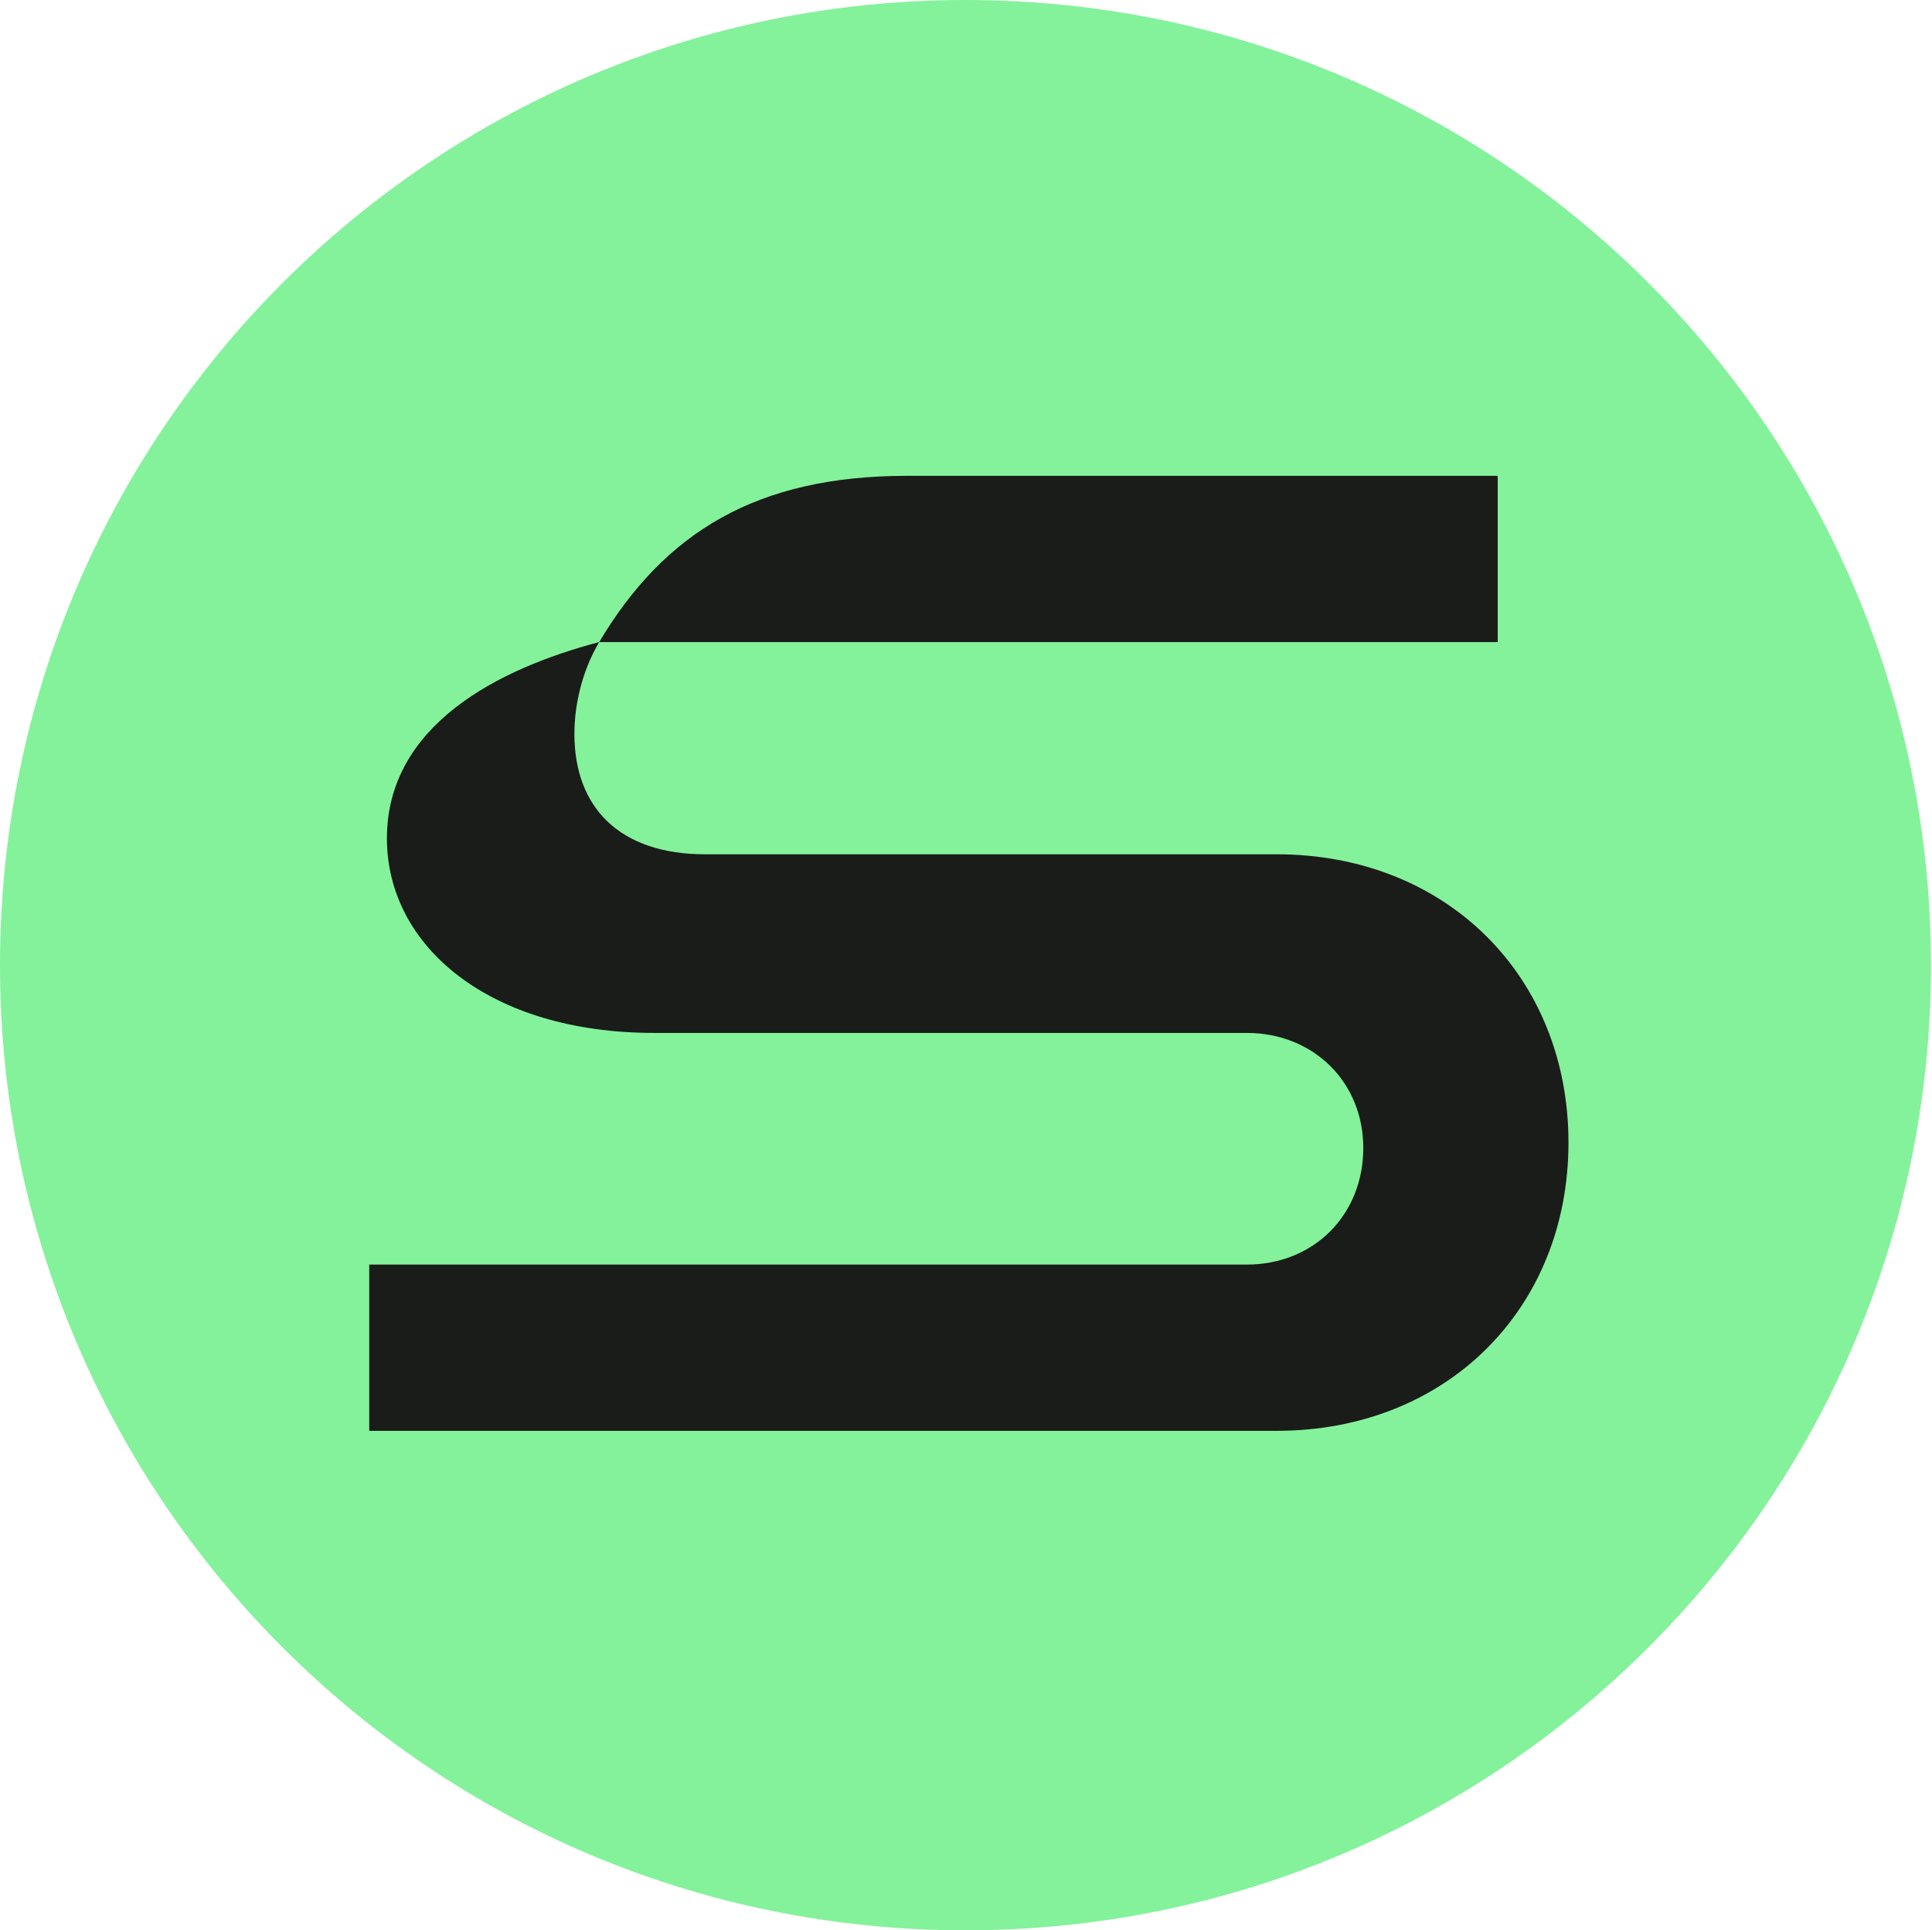 <svg width="1575" height="1574" viewBox="0 0 1575 1574" fill="none" xmlns="http://www.w3.org/2000/svg">
<path d="M1574.17 787C1574.17 1221.65 1221.78 1574 787.085 1574C352.39 1574 0 1221.65 0 787C0 352.352 352.39 0 787.085 0C1221.78 0 1574.17 352.352 1574.17 787Z" fill="#84F29B"/>
<path d="M301 1166.71V1031.16H1016.21C1071 1031.16 1111.38 990.781 1111.38 935.983C1111.38 882.63 1071 842.248 1016.21 842.248H533.154C399.053 842.248 315.419 771.587 315.419 683.624C315.419 591.329 406.262 545.185 488.453 523.554C474.034 548.069 468.266 575.469 468.266 598.541C468.266 657.665 504.315 696.601 574.97 696.601H1040.72C1179.15 696.601 1278.64 796.107 1278.64 931.657C1278.64 1067.21 1179.15 1166.71 1040.72 1166.71H301ZM488.453 523.554C541.805 434.146 616.784 388 739.354 388H1220.96V523.554H488.453Z" fill="#191C19"/>
</svg>
